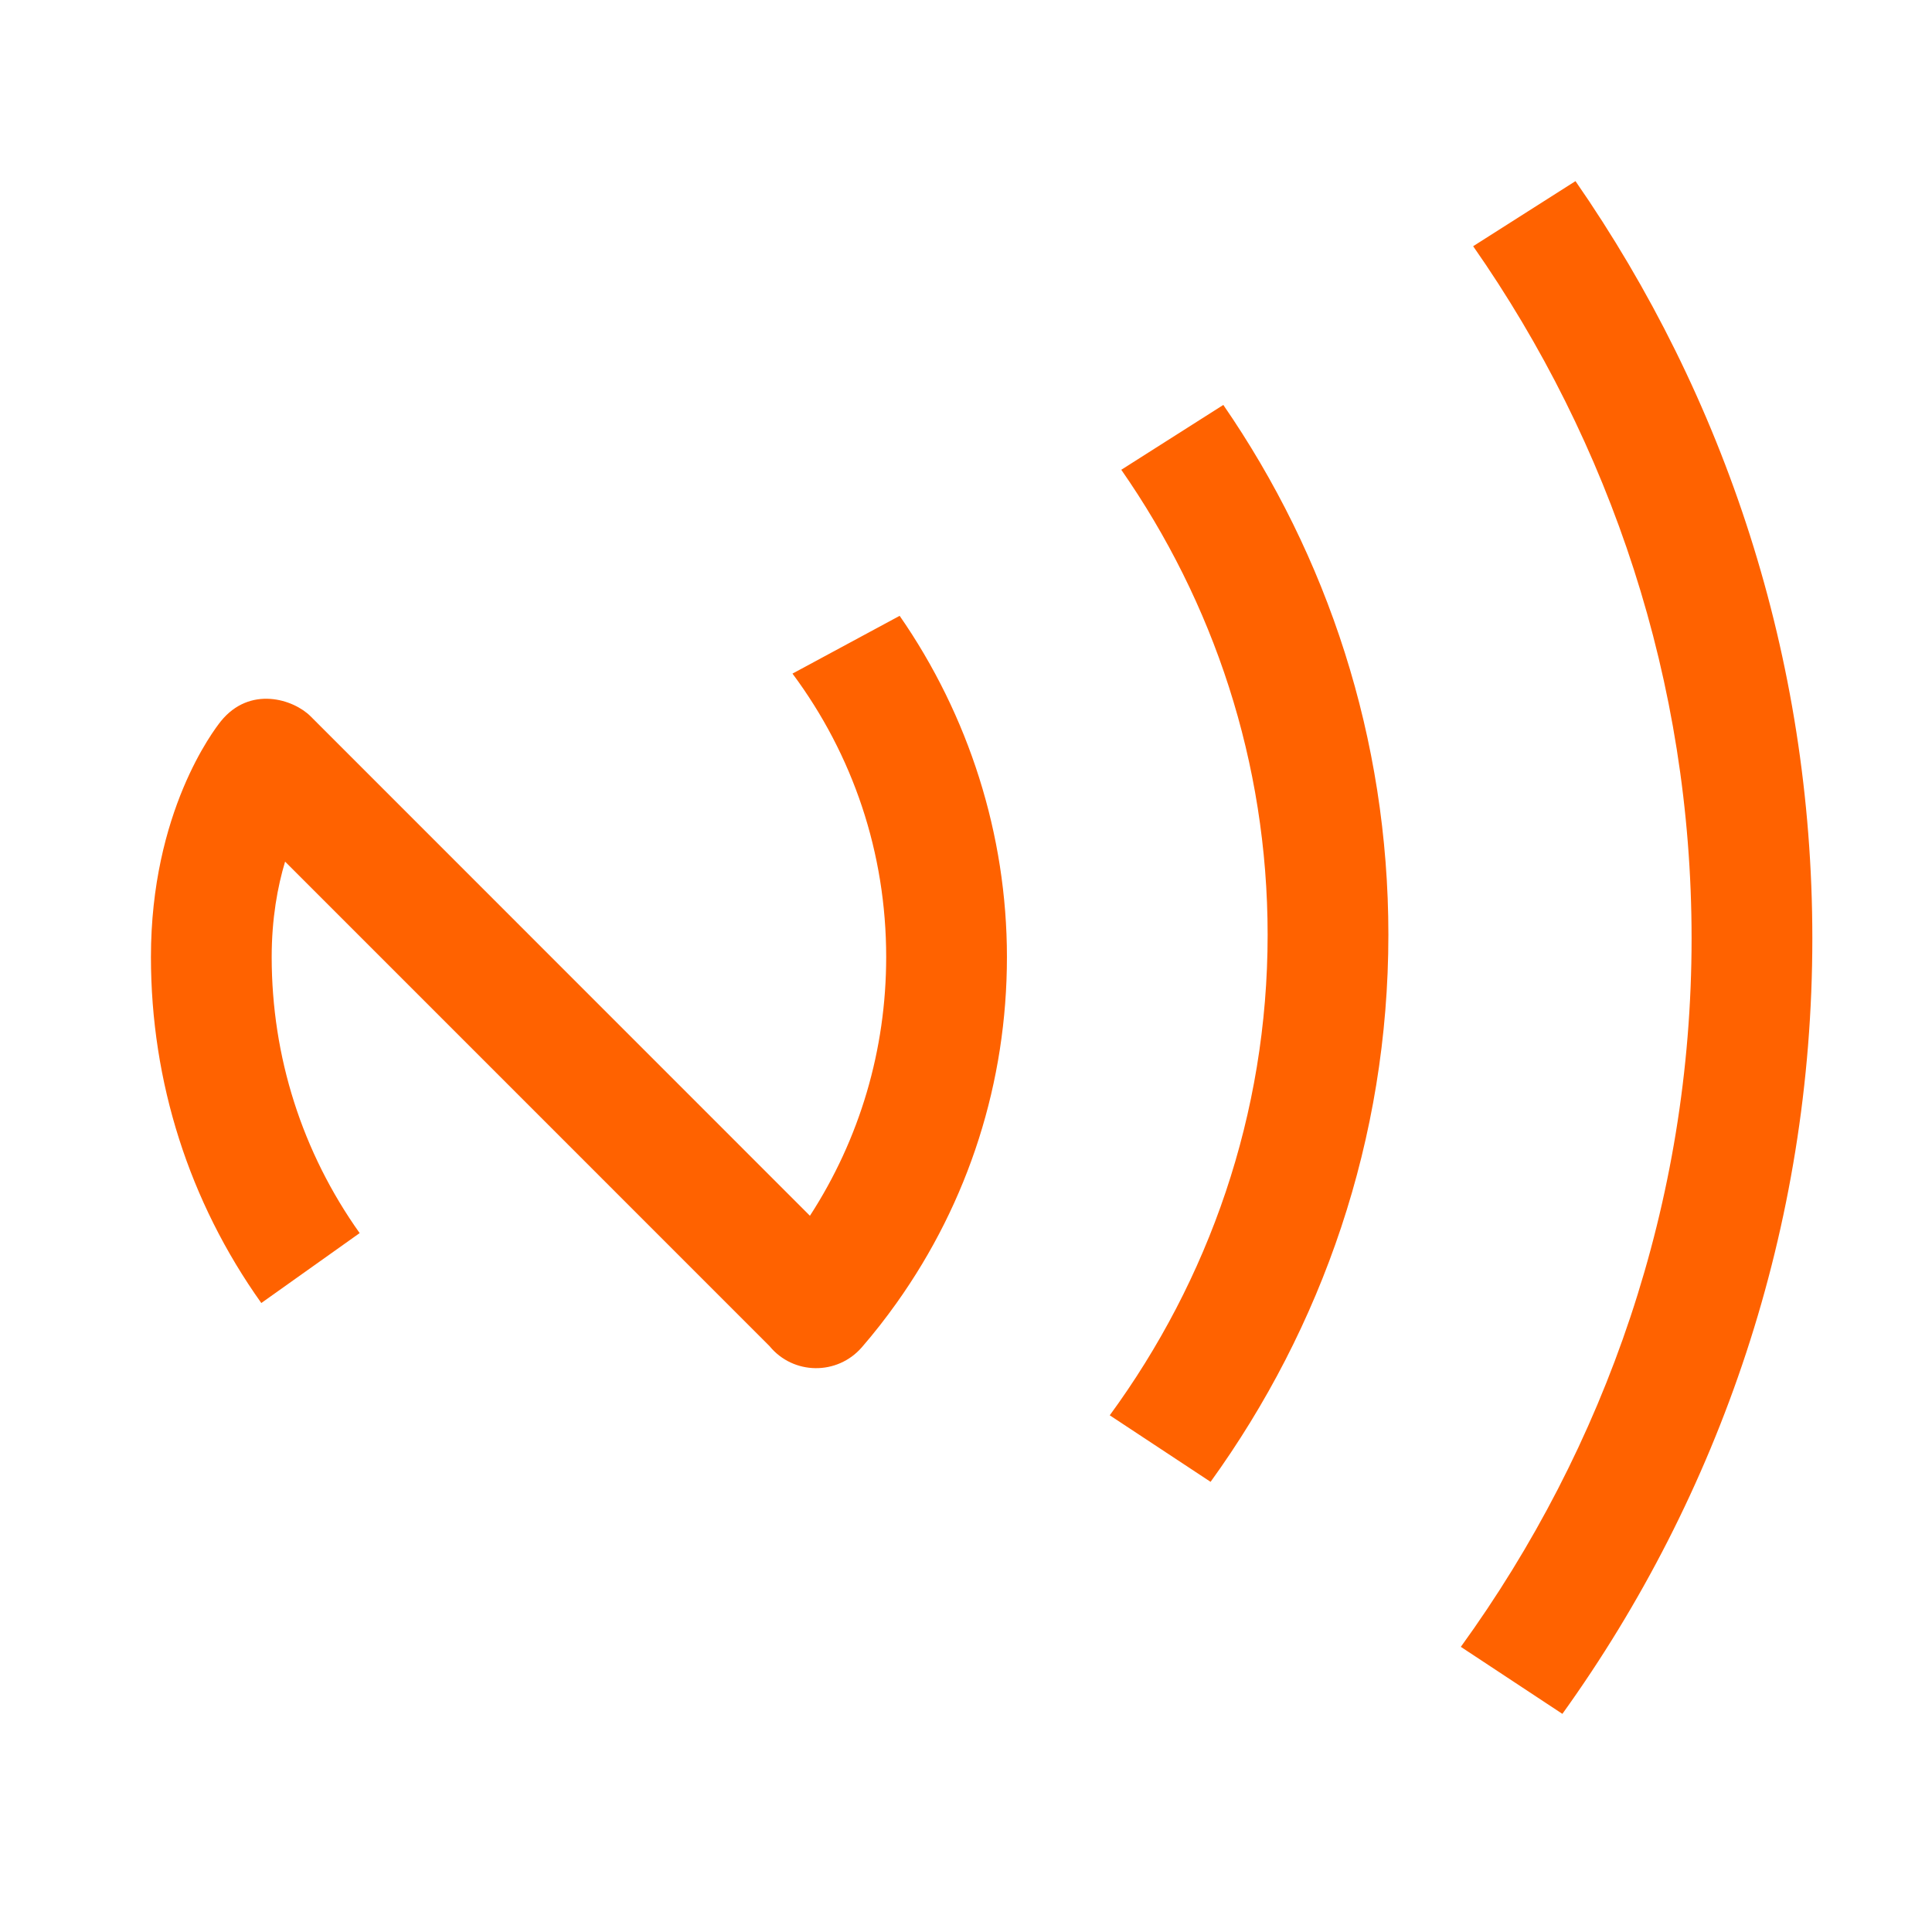 <svg width="32" height="32" viewBox="0 0 32 32" fill="none" xmlns="http://www.w3.org/2000/svg">
<path fill-rule="evenodd" clip-rule="evenodd" d="M26.095 3C28.566 6.565 30.018 10.886 30.018 15.542C30.018 20.331 28.48 24.765 25.878 28.387L24.196 27.277C26.589 23.972 28.018 19.925 28.018 15.542C28.018 11.28 26.673 7.332 24.4 4.078L26.095 3ZM20.262 6.707C21.983 9.205 22.996 12.227 22.996 15.483C22.996 18.867 21.895 21.991 20.051 24.544L18.381 23.442C20.017 21.207 20.996 18.461 20.996 15.483C20.996 12.621 20.095 9.969 18.572 7.781L20.262 6.707ZM14.901 10.2C16.044 11.847 16.678 13.823 16.678 15.851C16.678 17.919 16.046 19.902 14.85 21.582C14.669 21.836 14.478 22.081 14.274 22.316C13.869 22.782 13.14 22.777 12.745 22.295L4.722 14.271C4.598 14.684 4.5 15.212 4.5 15.851C4.5 17.501 5.004 19.083 5.957 20.424L4.328 21.582C3.132 19.902 2.5 17.919 2.5 15.851C2.5 13.45 3.541 12.092 3.659 11.945C4.139 11.353 4.859 11.579 5.145 11.865L13.415 20.137C14.242 18.861 14.678 17.386 14.678 15.851C14.678 14.128 14.13 12.506 13.126 11.157L14.901 10.2Z" fill="#FF6200"/>
</svg>
